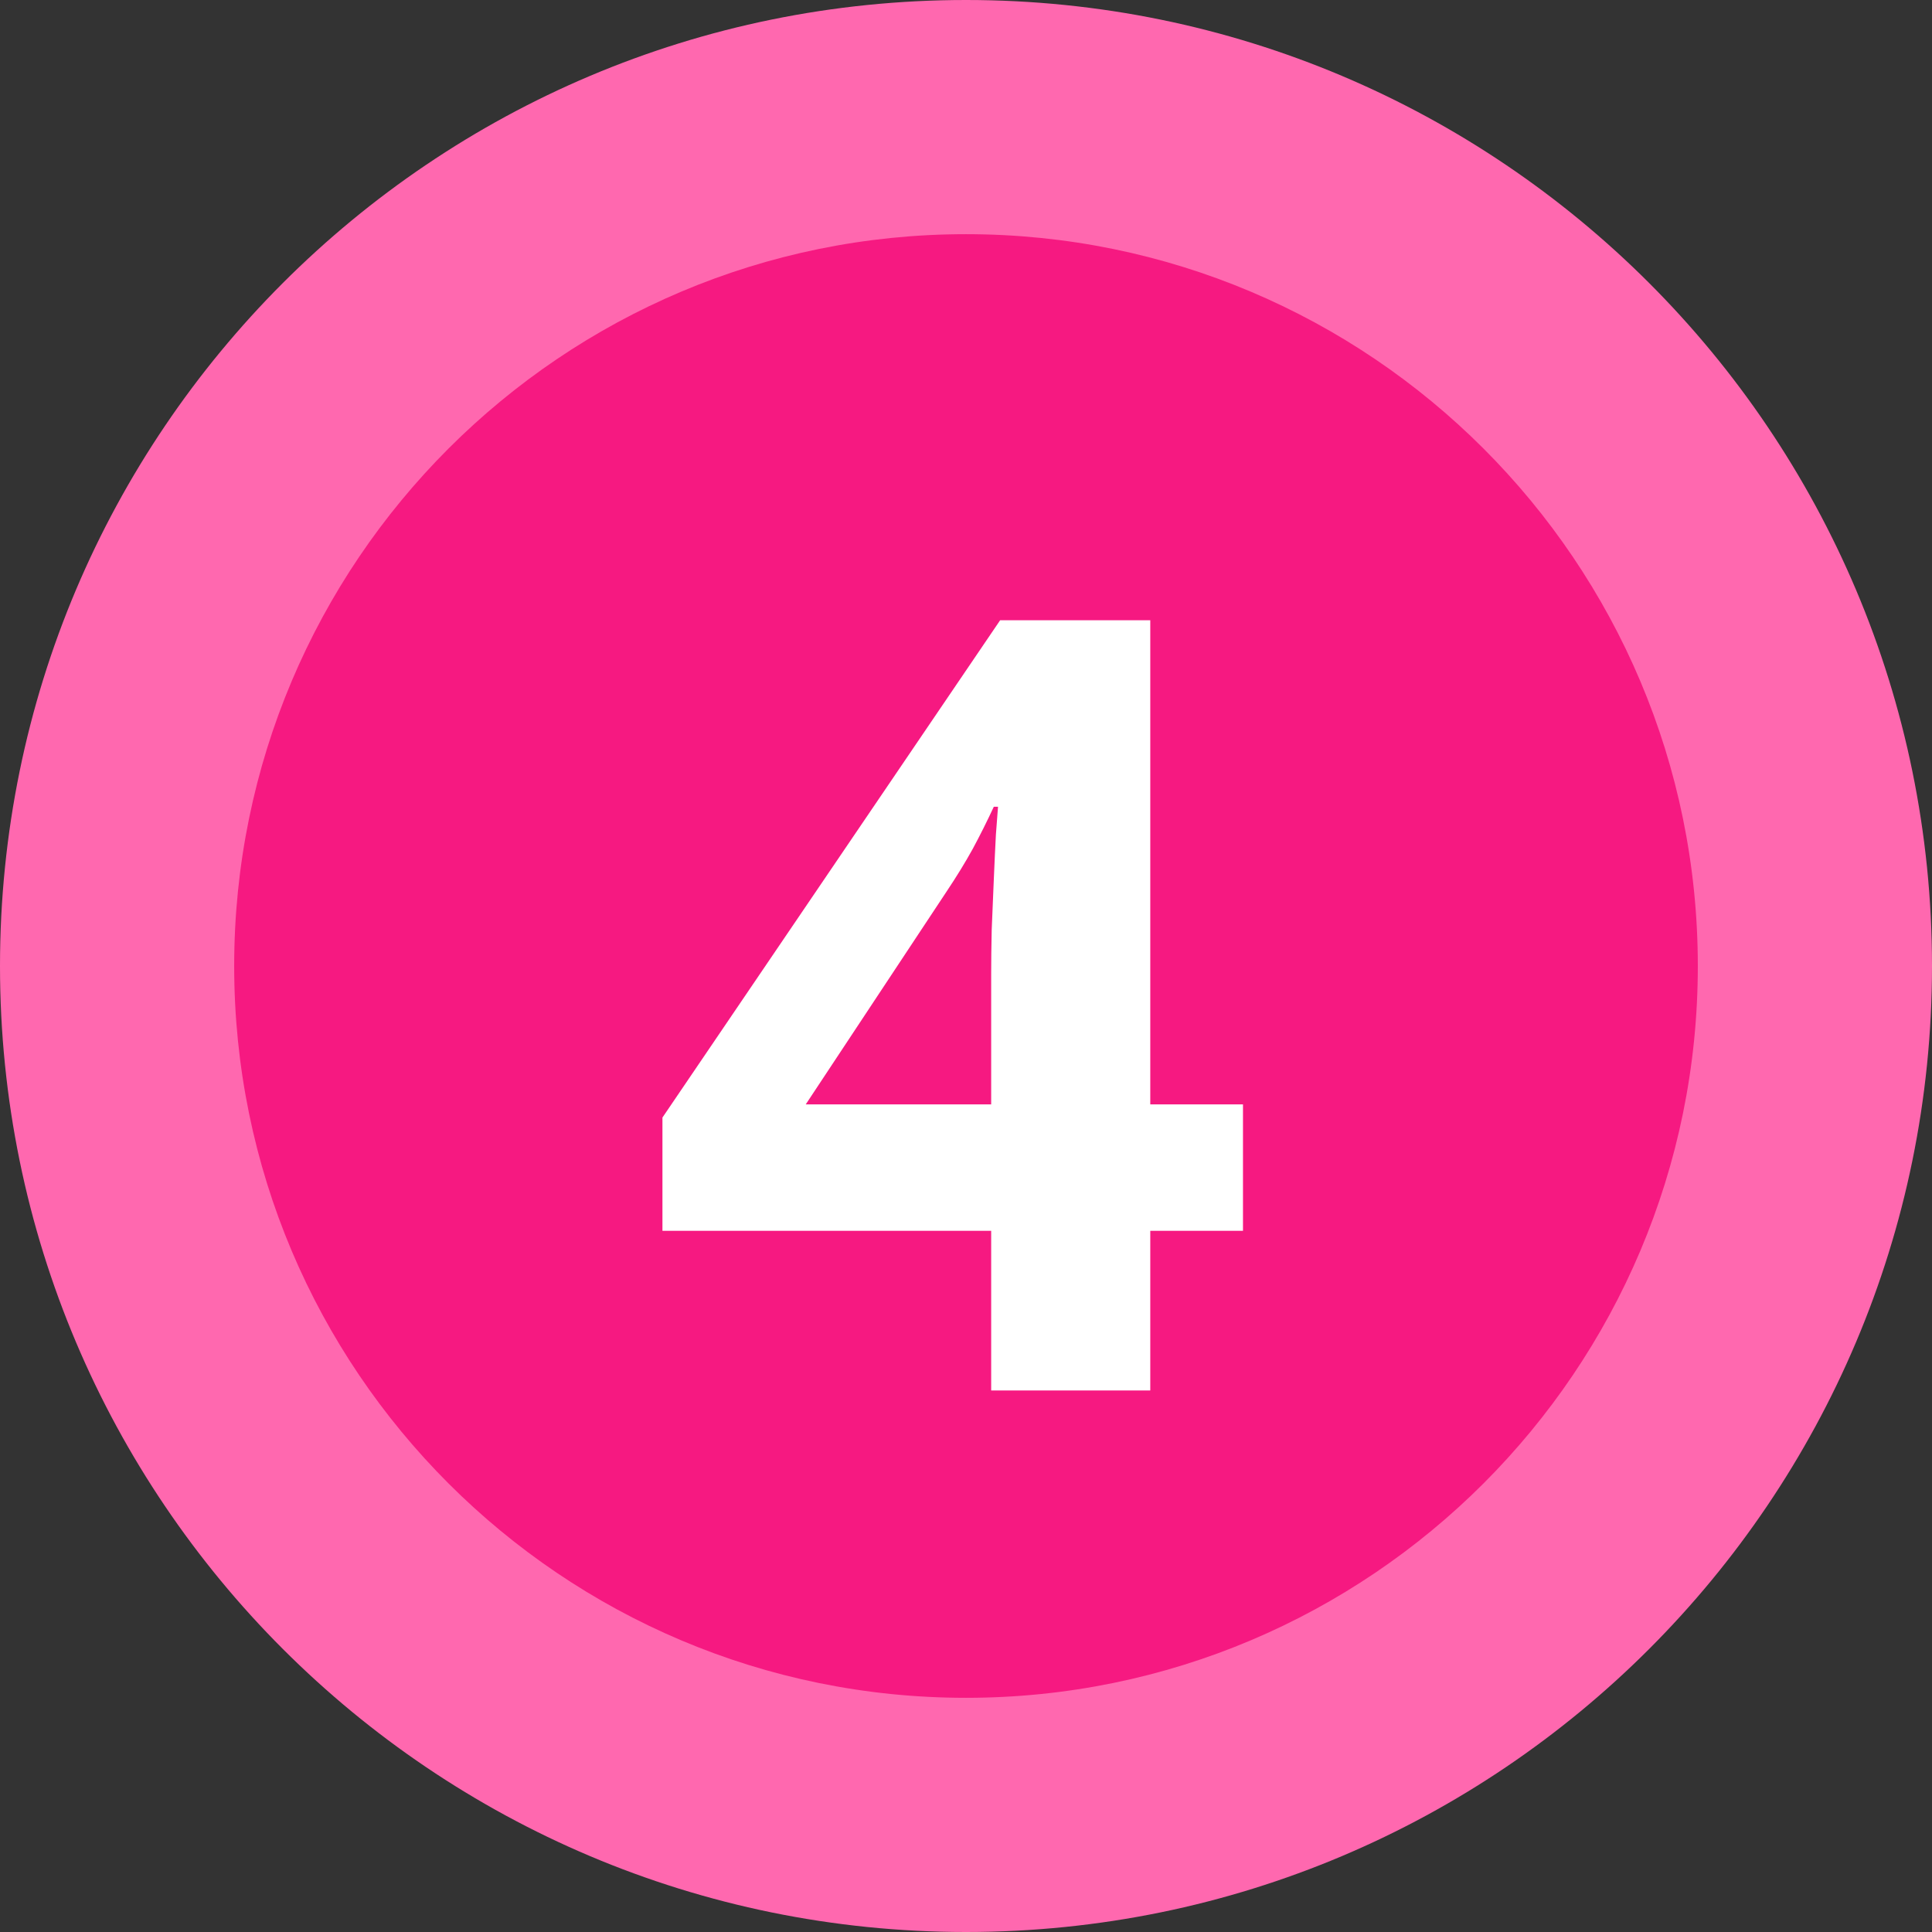 <svg width="132" height="132" viewBox="0 0 132 132" fill="none" xmlns="http://www.w3.org/2000/svg">
<rect x="0" y="0" width="132" height="132" fill="#333333" stroke="none"/>
<g clip-path="url(#clip0_35_139)">
<path d="M66 132C102.451 132 132 102.451 132 66C132 29.549 102.451 0 66 0C29.549 0 0 29.549 0 66C0 102.451 29.549 132 66 132Z" fill="#FF68AF"/>
<path d="M66 116C93.614 116 116 93.614 116 66C116 38.386 93.614 16 66 16C38.386 16 16 38.386 16 66C16 93.614 38.386 116 66 116Z" fill="#F61981"/>
<path d="M84.924 84.094H78.59V95H67.72V84.094H45.26V76.355L68.332 42.378H78.59V75.456H84.924V84.094ZM67.72 75.456V66.529C67.72 65.689 67.732 64.694 67.756 63.542C67.804 62.39 67.852 61.238 67.9 60.086C67.948 58.935 67.996 57.915 68.043 57.027C68.115 56.115 68.163 55.479 68.188 55.119H67.9C67.444 56.103 66.964 57.063 66.46 57.999C65.956 58.911 65.368 59.87 64.696 60.878L55.05 75.456H67.72Z" fill="white"/>
</g>
<defs>
<clipPath id="clip0_35_139">
<rect width="132" height="132" fill="white"/>
</clipPath>
</defs>
</svg>
